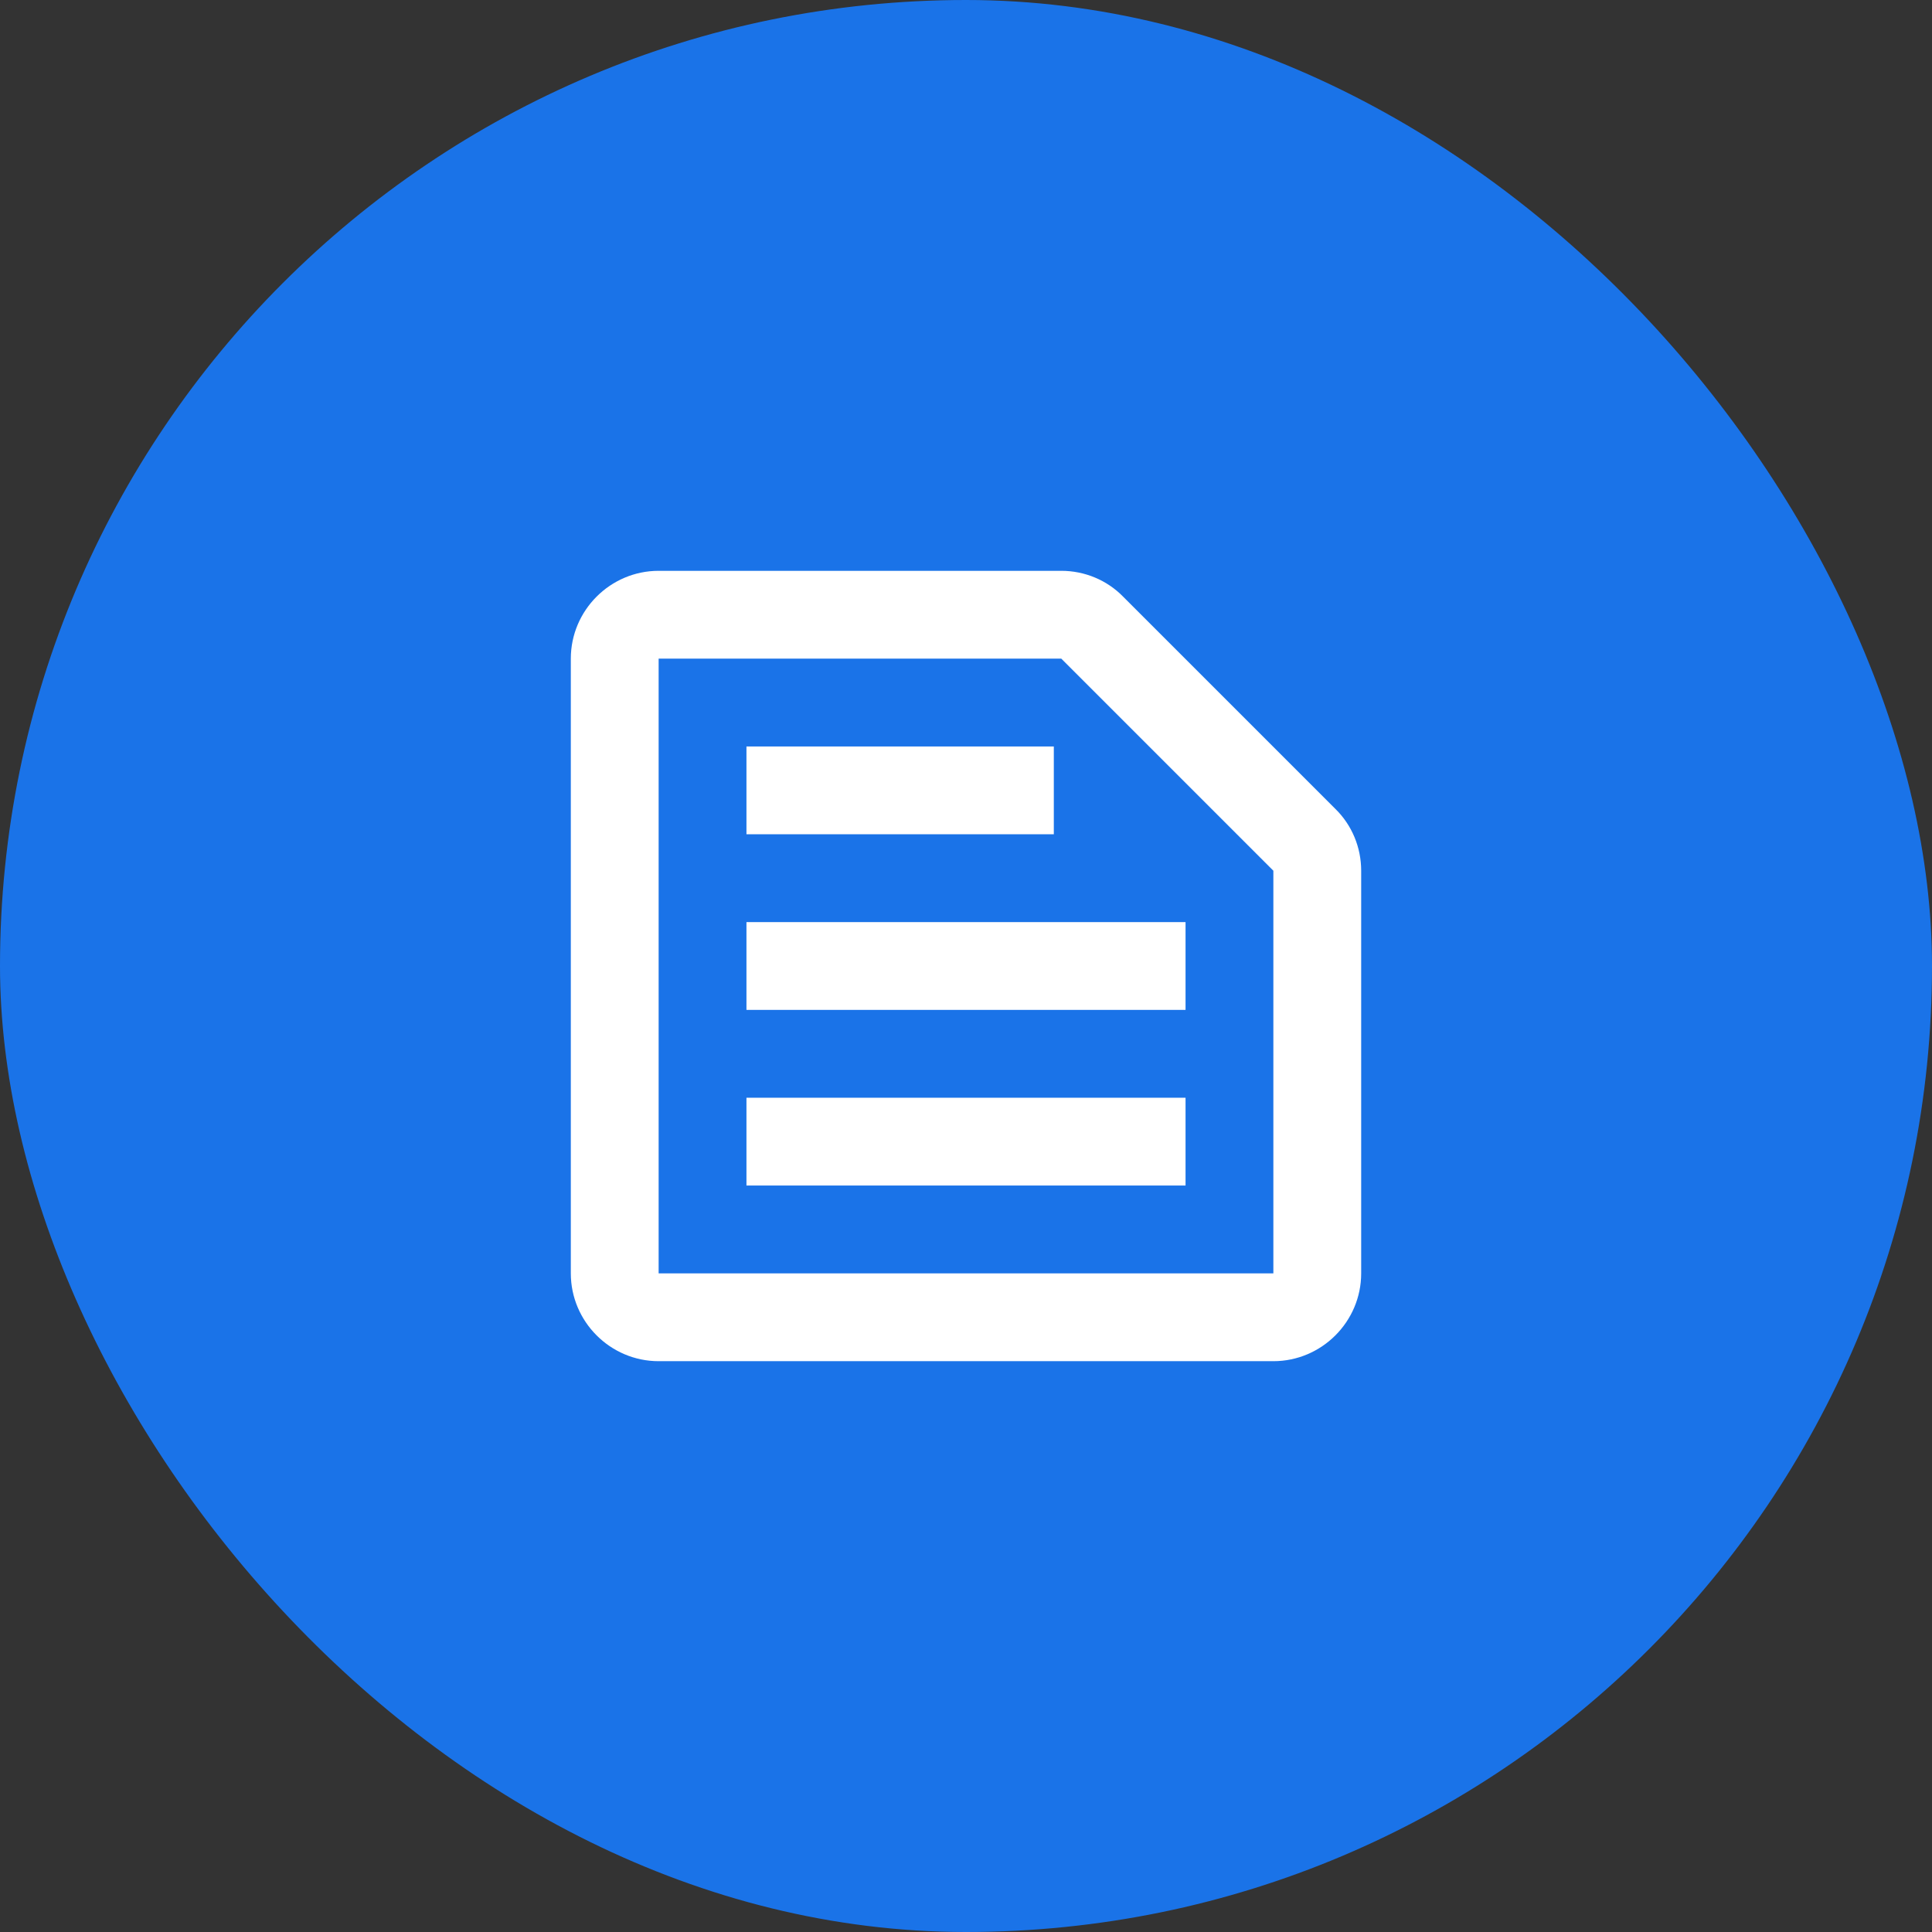 <svg width="44" height="44" viewBox="0 0 44 44" fill="none" xmlns="http://www.w3.org/2000/svg">
<rect x="0" y="0" width="44" height="44" fill="#333333" stroke="none"/>
<rect width="44" height="44" rx="22" fill="#1A73E8"/>
<path d="M24.17 15L29 19.83V29H15V15H24.17ZM24.17 13H15C13.9 13 13 13.9 13 15V29C13 30.1 13.9 31 15 31H29C30.1 31 31 30.1 31 29V19.83C31 19.3 30.79 18.79 30.41 18.42L25.58 13.59C25.21 13.21 24.7 13 24.17 13ZM17 25H27V27H17V25ZM17 21H27V23H17V21ZM17 17H24V19H17V17Z" fill="white"/>
</svg>
